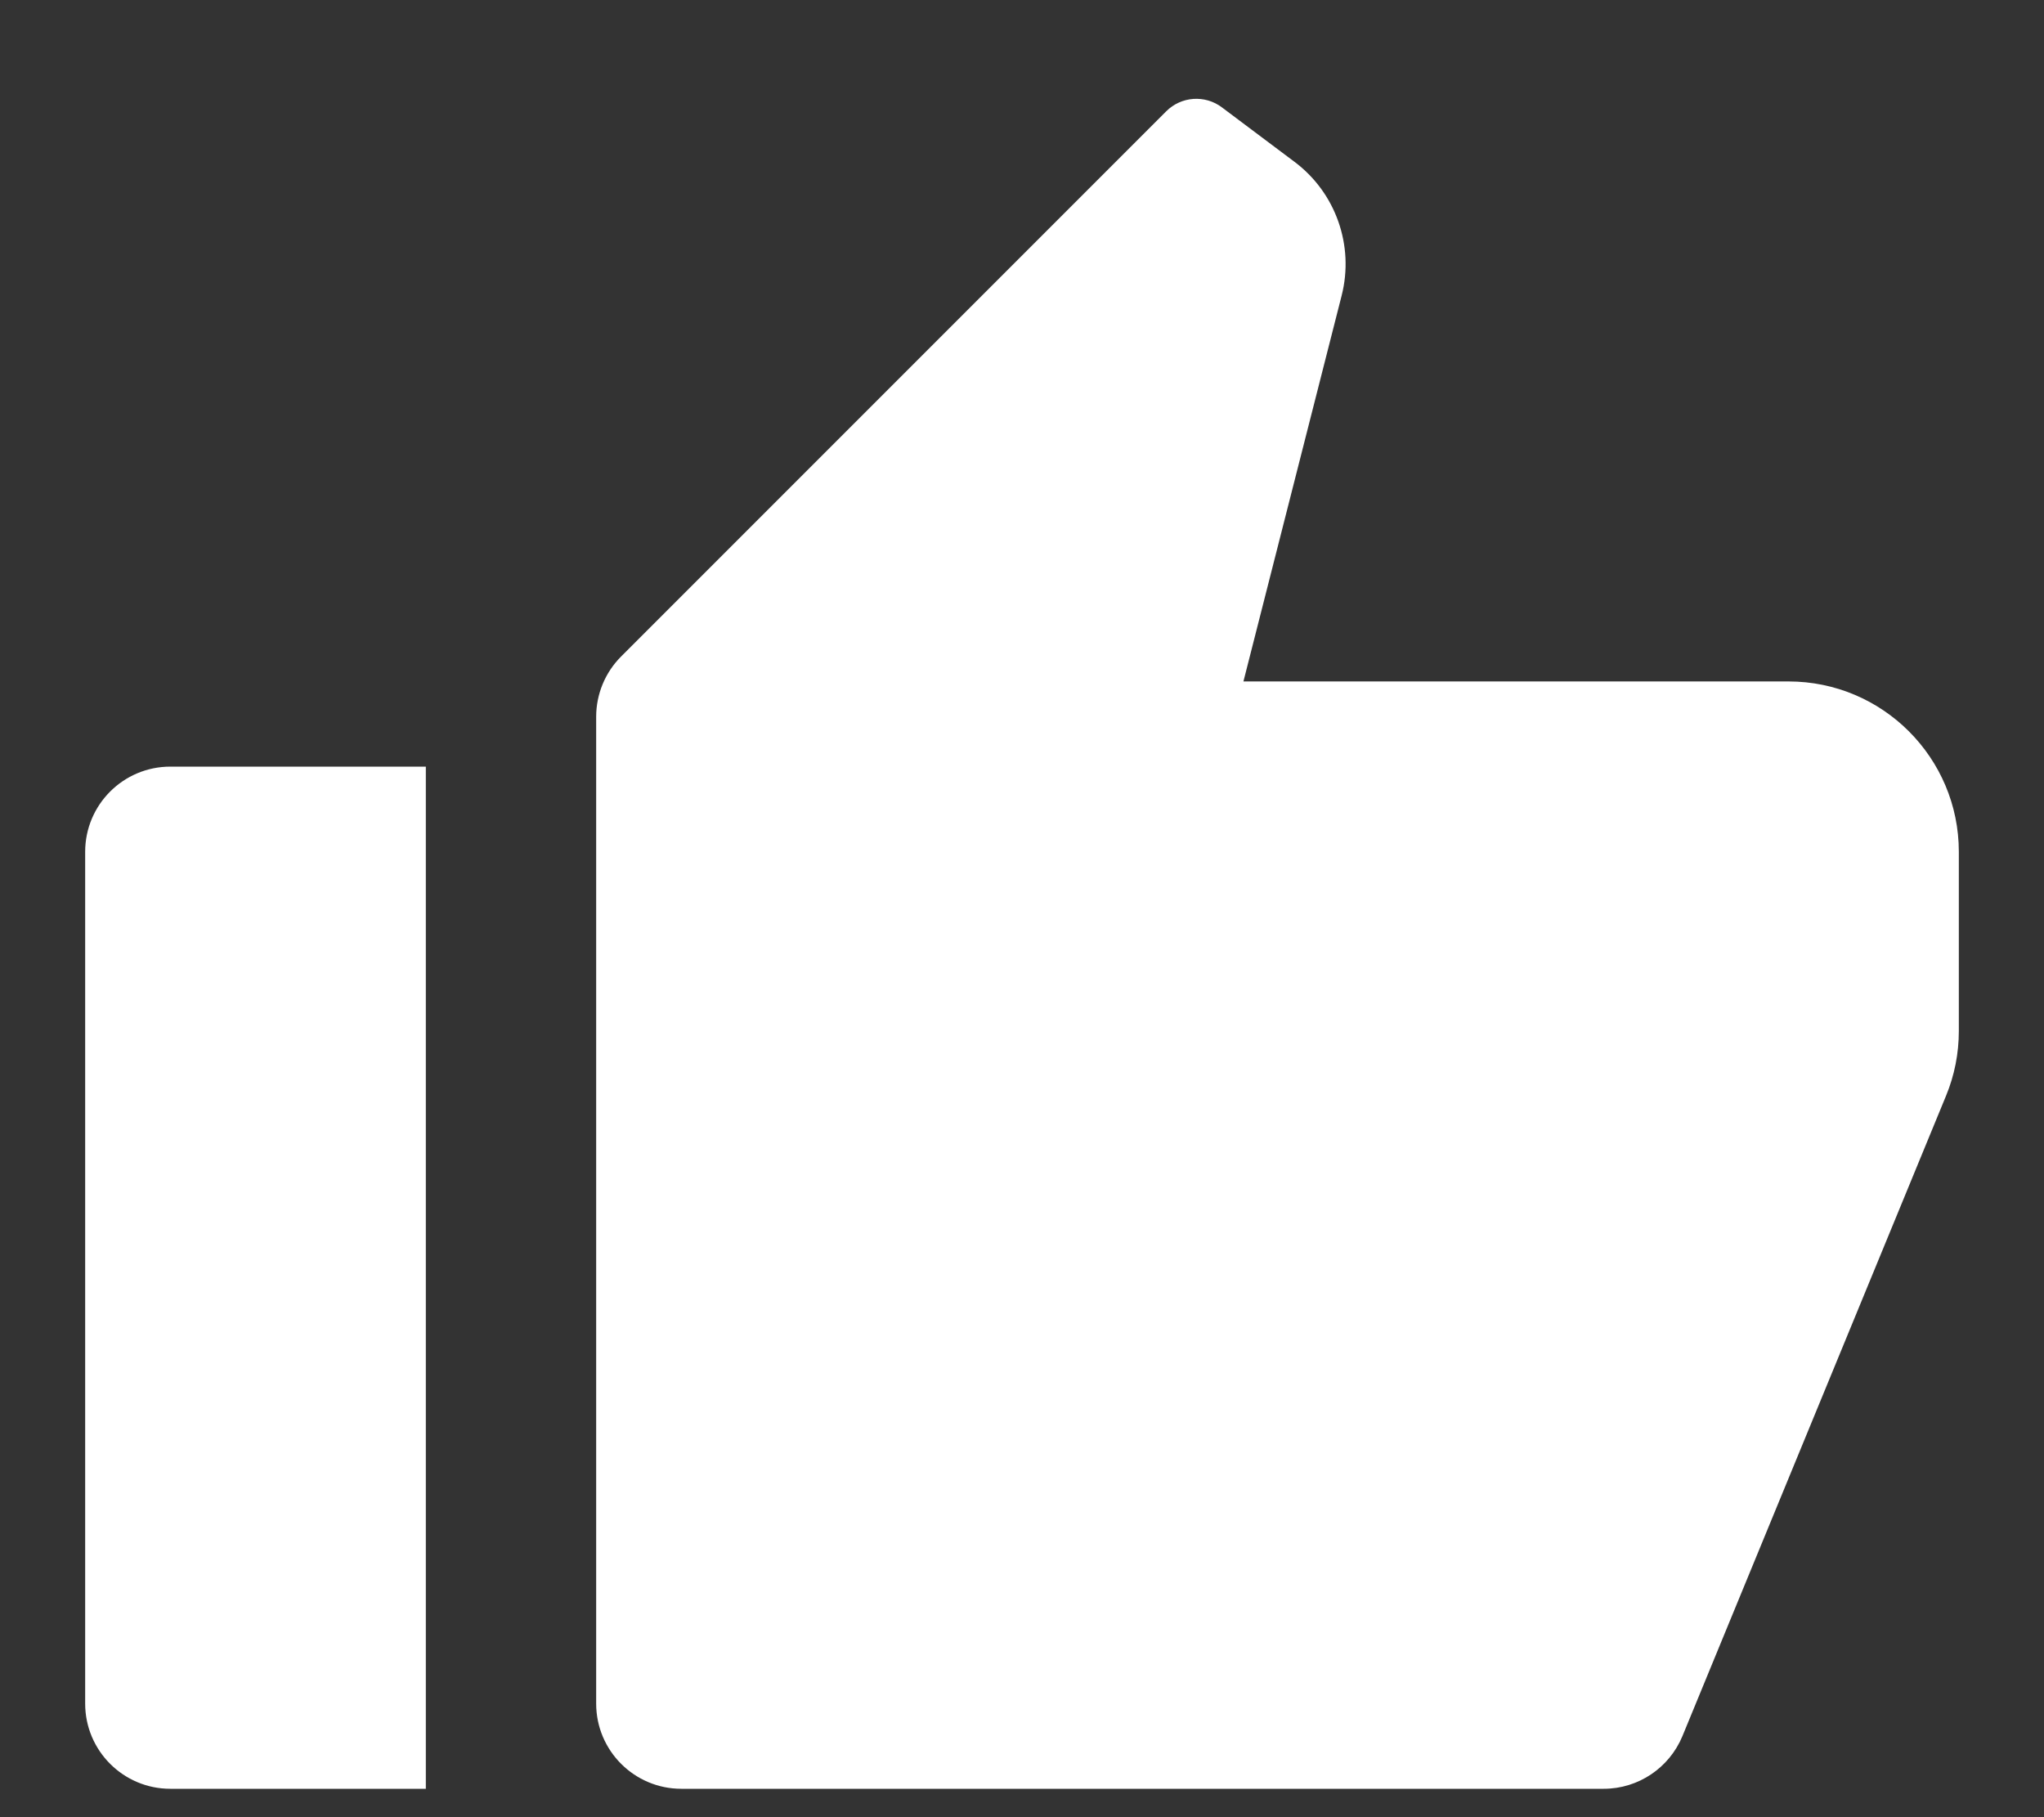 <svg width="18" height="16" viewBox="0 0 18 16" fill="none" xmlns="http://www.w3.org/2000/svg">
<rect x="0" y="0" width="18" height="16" fill="#333333" stroke="none"/>
<path d="M1.5 6.75H3.75V15.75H1.5C1.086 15.75 0.75 15.414 0.75 15V7.5C0.75 7.086 1.086 6.75 1.5 6.75ZM5.47 5.78L10.27 0.98C10.402 0.848 10.611 0.833 10.76 0.945L11.4 1.425C11.763 1.697 11.927 2.162 11.815 2.602L10.95 6H15.75C16.578 6 17.25 6.672 17.25 7.5V9.078C17.25 9.274 17.212 9.468 17.137 9.649L14.816 15.286C14.7 15.566 14.427 15.75 14.123 15.75H6C5.586 15.75 5.25 15.414 5.25 15V6.311C5.25 6.112 5.329 5.921 5.47 5.78Z" fill="white"/>
</svg>
